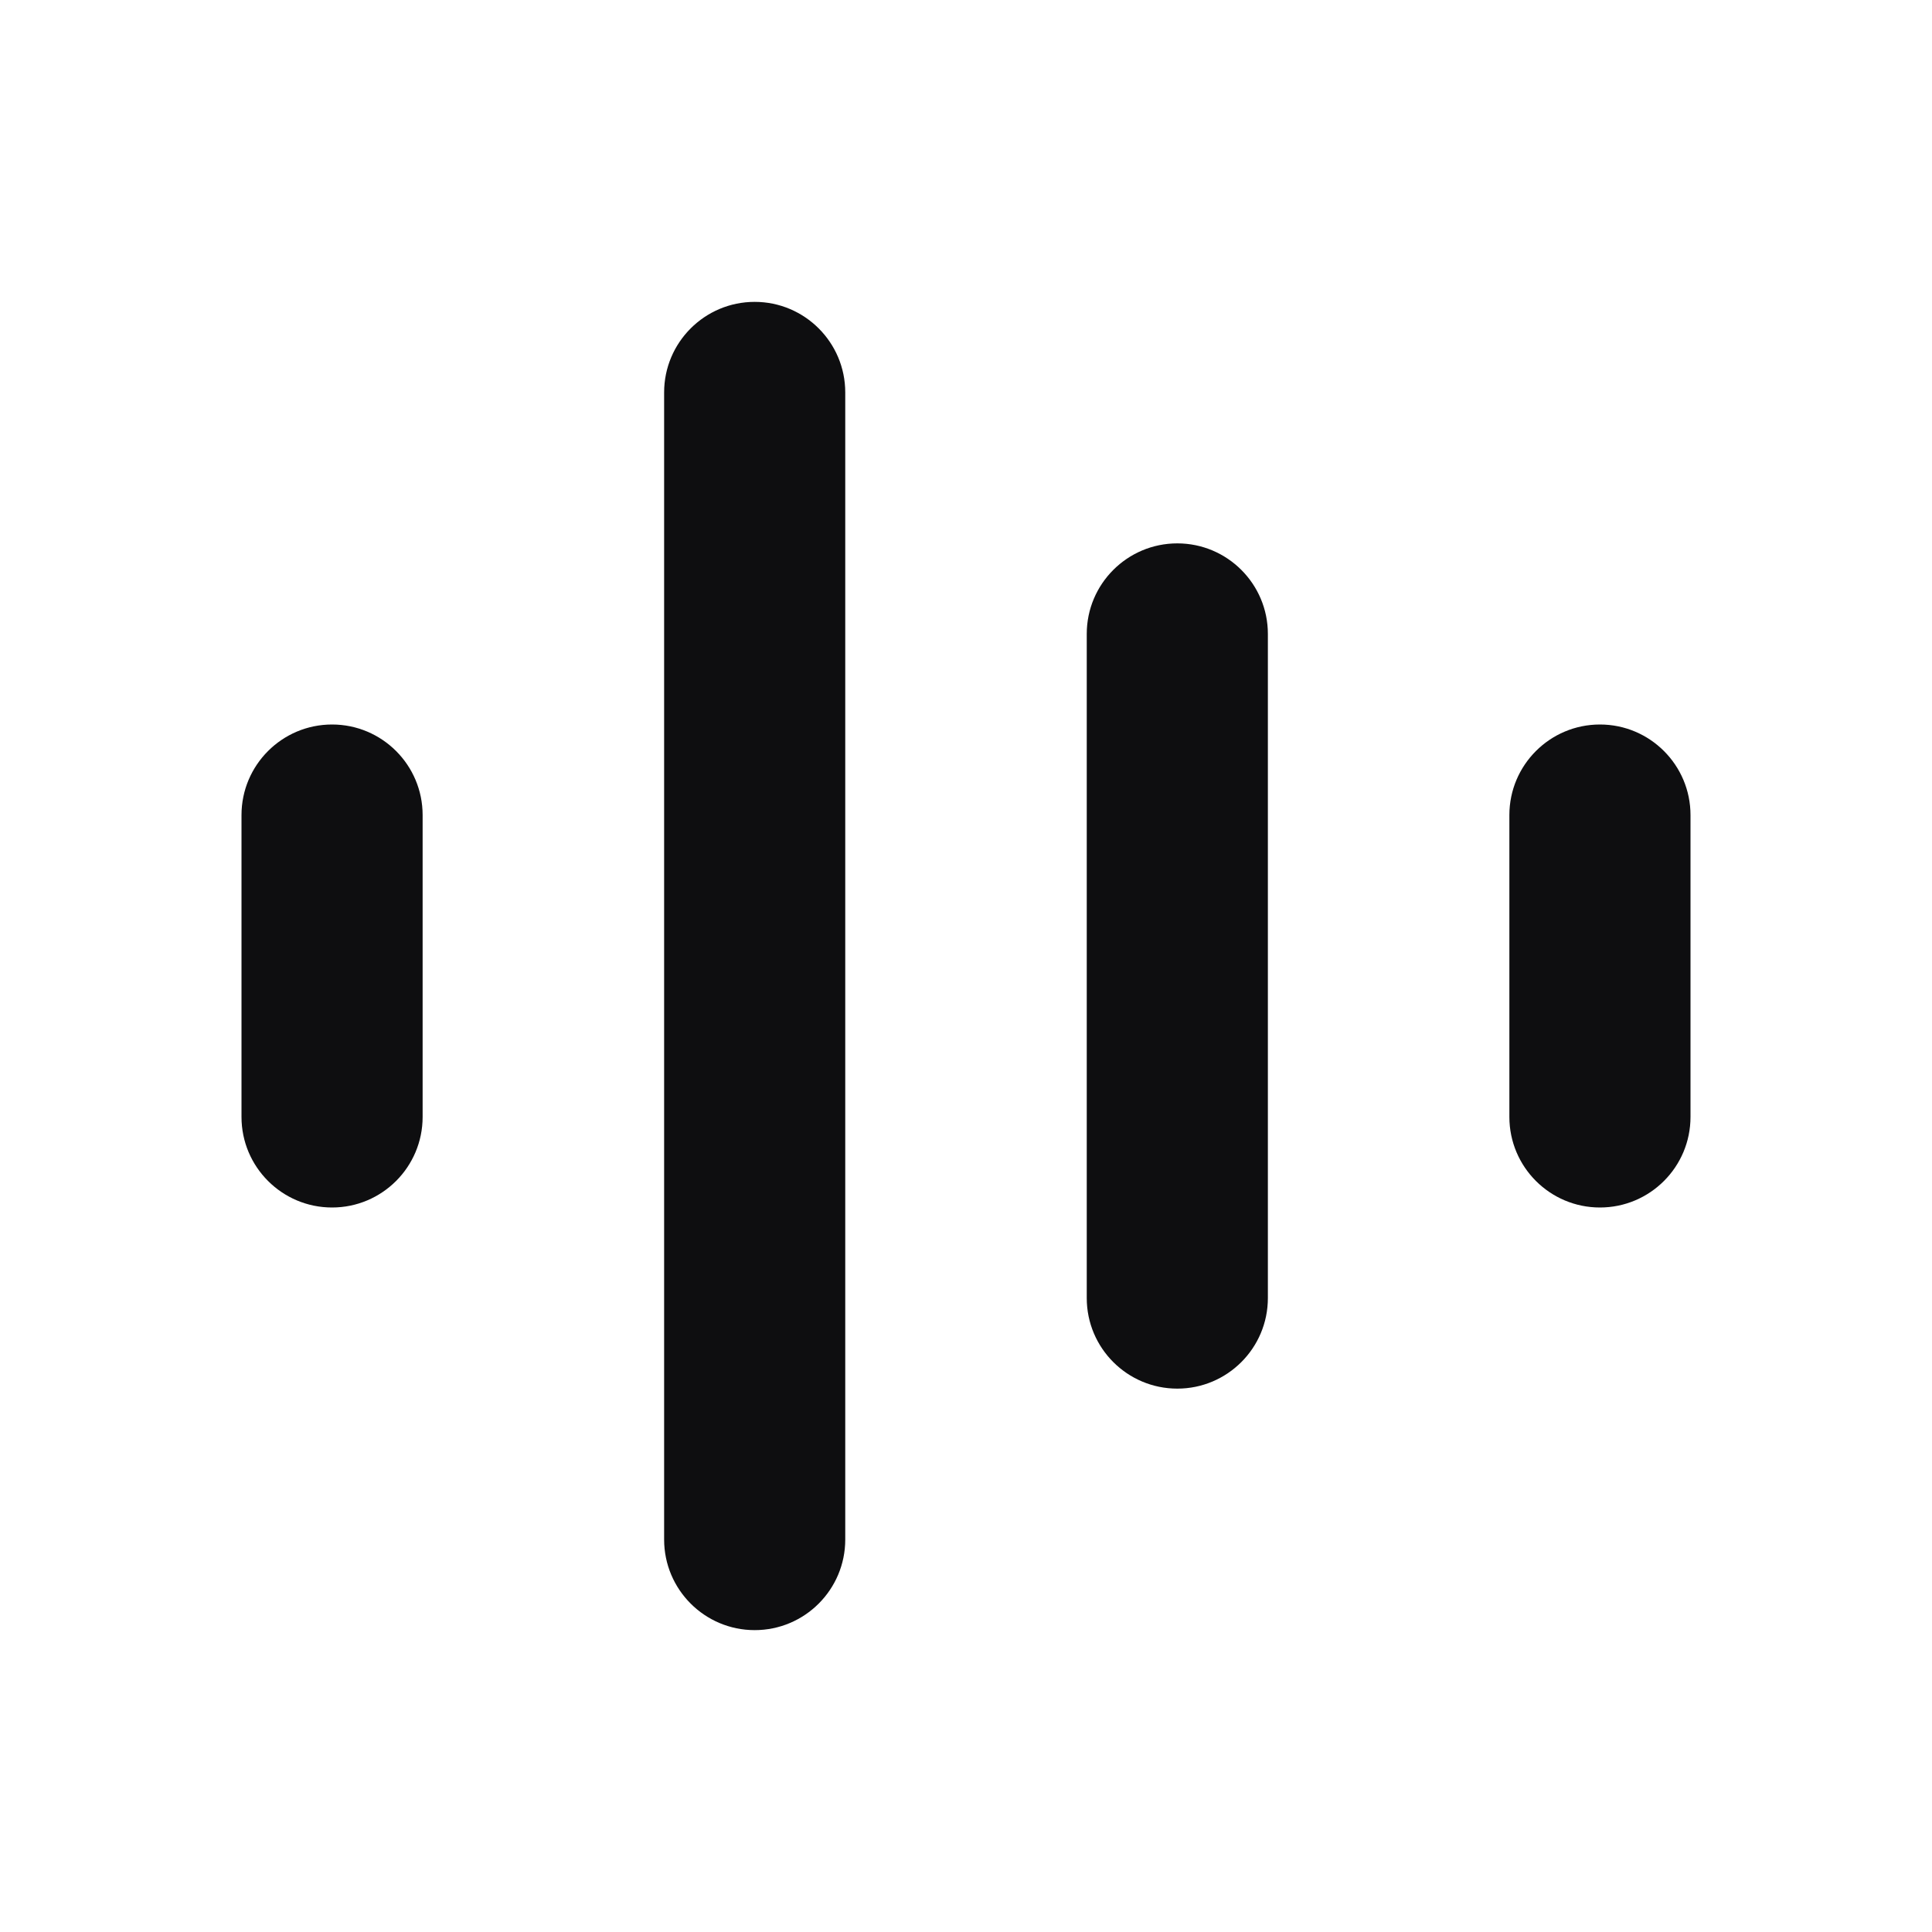 <svg width="24" height="24" viewBox="0 0 24 24" fill="none" xmlns="http://www.w3.org/2000/svg">
<path d="M9.375 3.75C9.996 3.75 10.5 4.254 10.5 4.875V19.125C10.5 19.746 9.996 20.25 9.375 20.25C8.754 20.25 8.25 19.746 8.25 19.125V4.875C8.25 4.254 8.754 3.75 9.375 3.75Z" fill="#0E0E10"/>
<path d="M14.625 6.75C15.246 6.75 15.75 7.254 15.75 7.875V16.125C15.75 16.746 15.246 17.25 14.625 17.25C14.004 17.25 13.5 16.746 13.5 16.125V7.875C13.5 7.254 14.004 6.75 14.625 6.75Z" fill="#0E0E10"/>
<path d="M4.125 9C4.746 9 5.25 9.504 5.25 10.125V13.875C5.25 14.496 4.746 15 4.125 15C3.504 15 3 14.496 3 13.875V10.125C3 9.504 3.504 9 4.125 9Z" fill="#0E0E10"/>
<path d="M19.875 9C20.496 9 21 9.504 21 10.125V13.875C21 14.496 20.496 15 19.875 15C19.254 15 18.75 14.496 18.75 13.875V10.125C18.75 9.504 19.254 9 19.875 9Z" fill="#0E0E10"/>
</svg>
